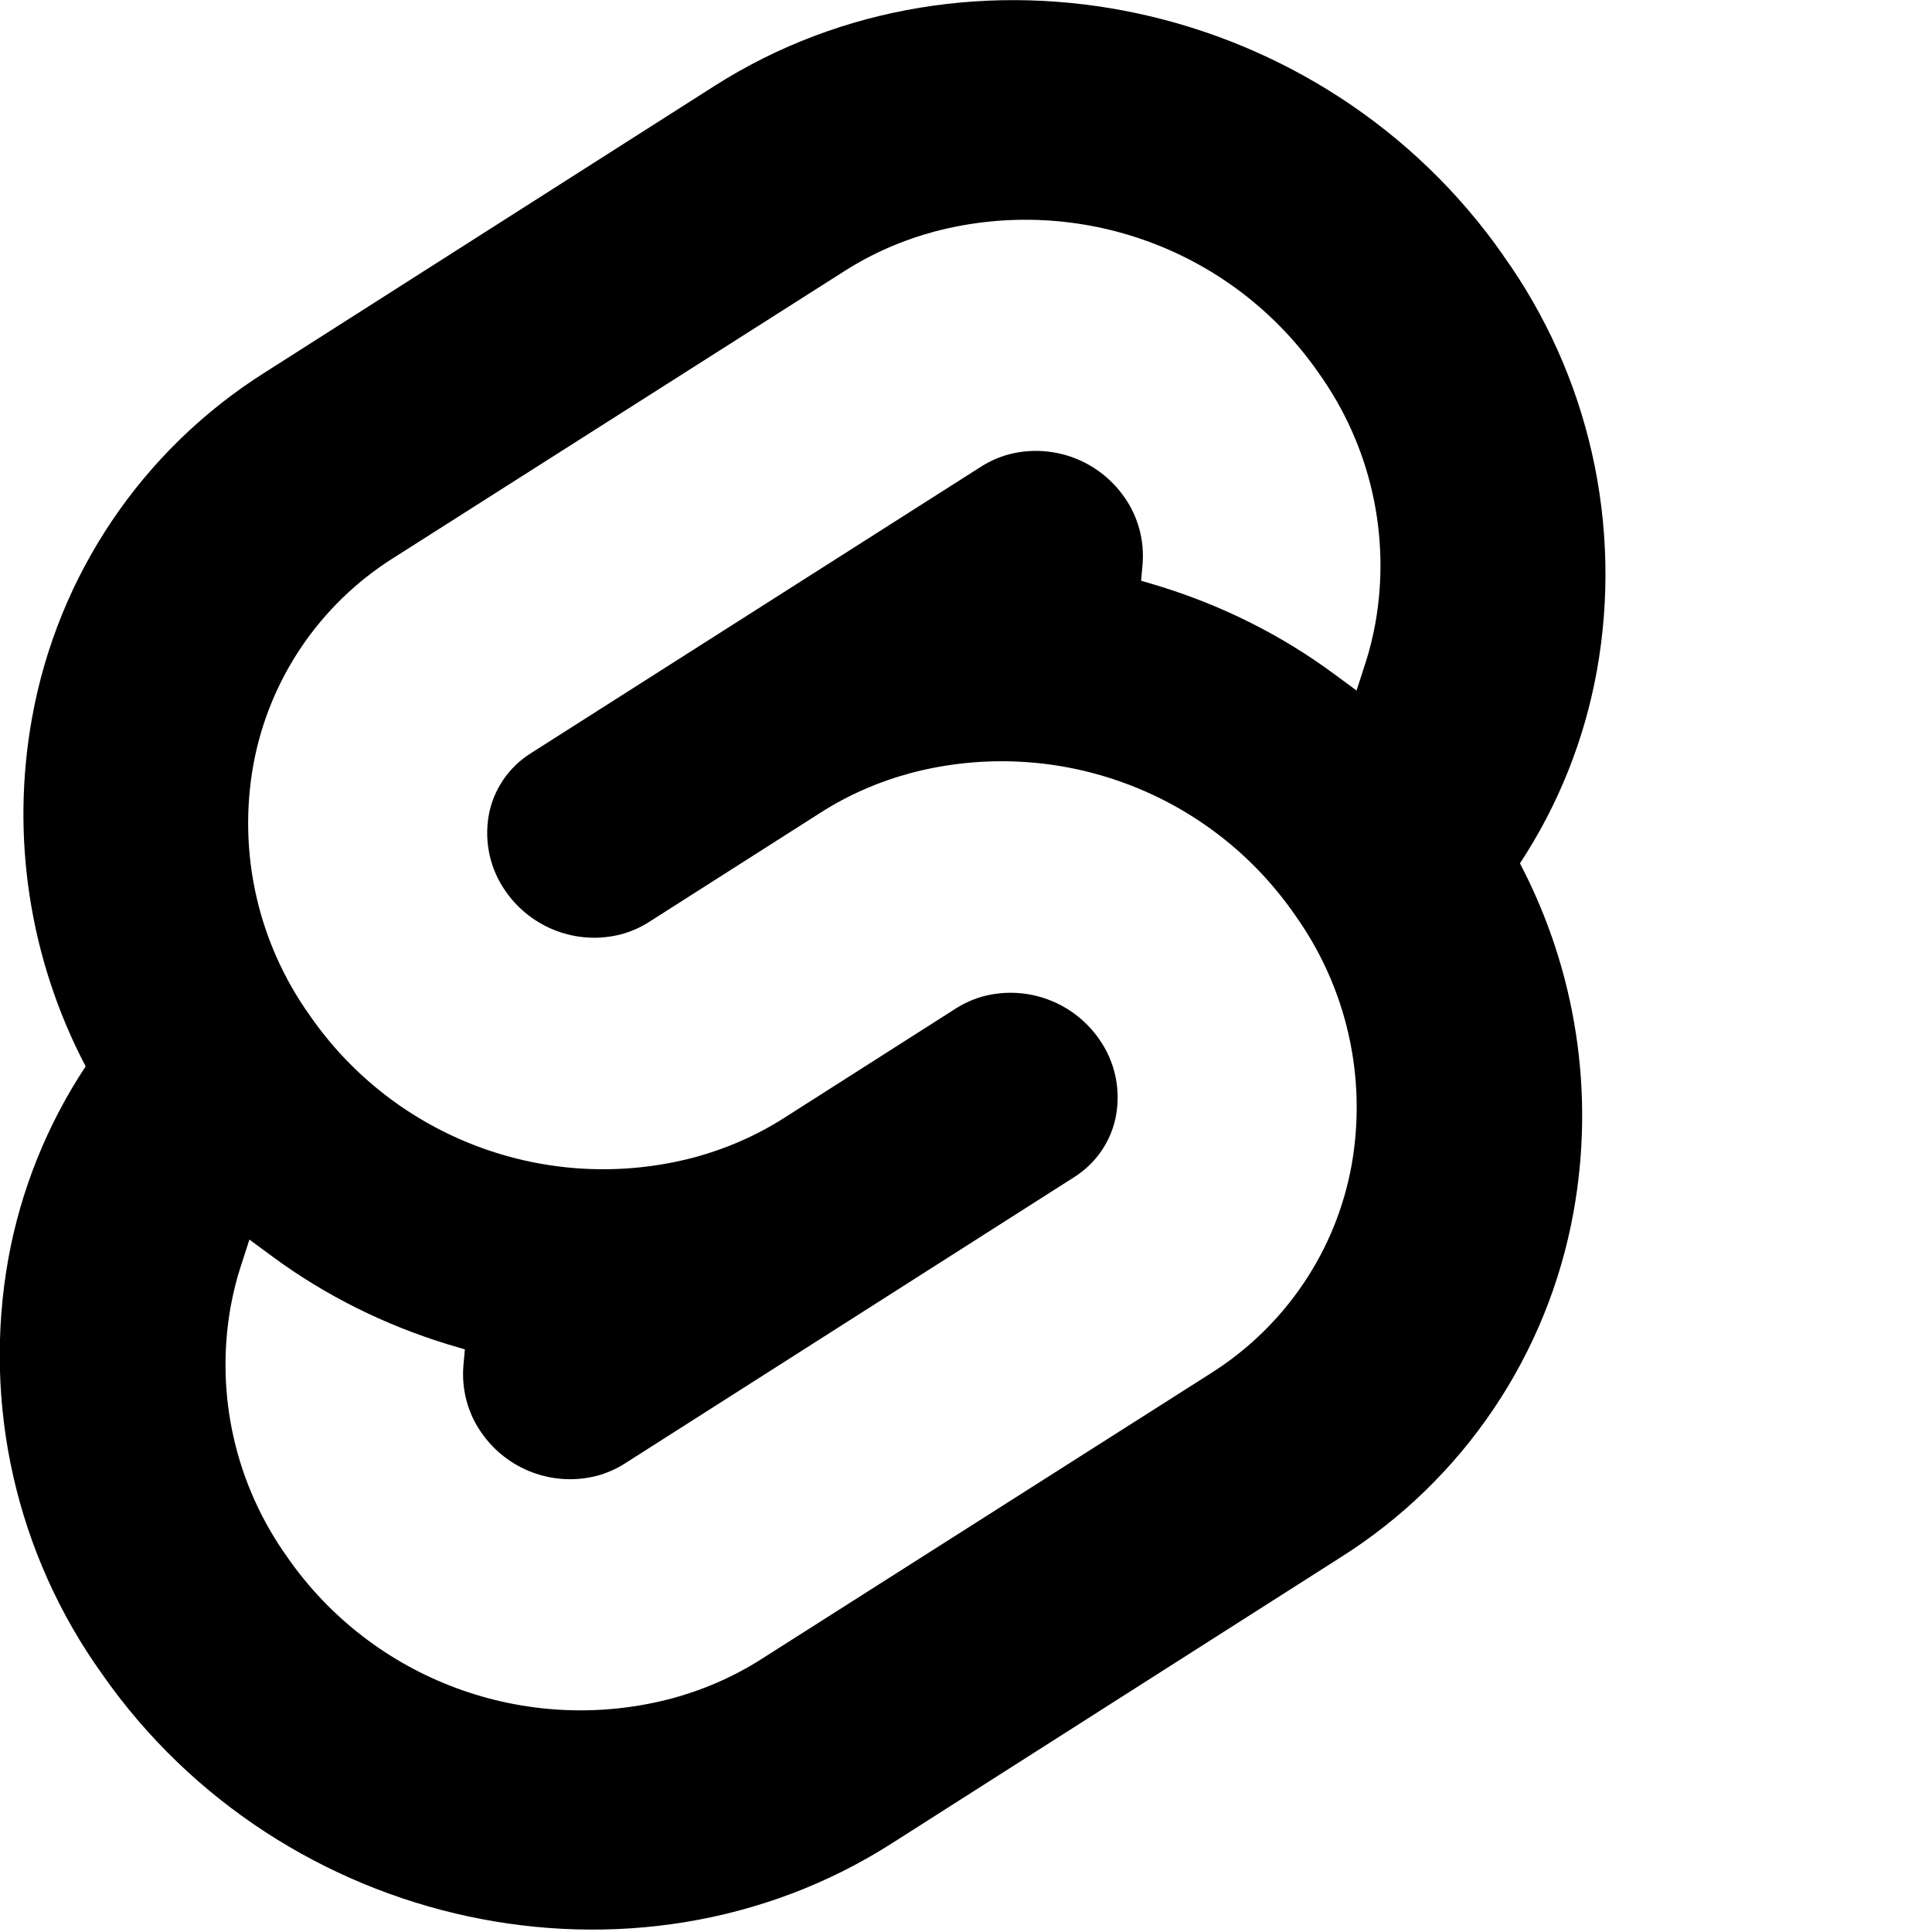 <svg xmlns="http://www.w3.org/2000/svg" viewBox="0 0 512 512"><path d="M398.4 67.7C350.9-.3 257.1-20.4 189.3 22.8L70.2 98.7c-32.5 20.5-54.9 53.7-61.7 91.5c-5.7 31.5-.7 64 14.2 92.4C12.5 298 5.5 315.4 2.2 333.6c-6.9 38.6 2.1 78.3 24.9 110.1c47.5 68 141.3 88.1 209.1 44.9l119.1-75.9c32.5-20.5 54.9-53.7 61.7-91.5c5.7-31.5 .7-64-14.2-92.4c10.2-15.5 17.1-32.8 20.4-51.1c6.9-38.6-2.1-78.3-24.9-110.1M177.7 450.2c-38.4 10-79-5-101.6-37.6c-13.7-19.2-19.1-43-15-66.2c.7-3.8 1.6-7.5 2.8-11.1l2.2-6.8 6.1 4.5c14.1 10.4 29.9 18.2 46.6 23.3l4.4 1.3-.4 4.4c-.5 6.3 1.2 12.6 4.8 17.7c6.8 9.8 19 14.4 30.6 11.4c2.6-.7 5.1-1.8 7.3-3.2l119.1-75.9c5.9-3.7 10-9.7 11.2-16.6c1.2-7-.4-14.2-4.5-20c-6.8-9.8-19-14.4-30.6-11.4c-2.6 .7-5.1 1.8-7.3 3.2l-45.5 29c-7.5 4.8-15.6 8.3-24.2 10.6c-38.4 10-79-5-101.6-37.7c-13.7-19.2-19.1-43-15-66.2c4.1-22.8 17.6-42.7 37.1-55L223.7 71.9c7.5-4.8 15.6-8.3 24.2-10.6c38.4-10 79 5 101.6 37.6c13.7 19.2 19.1 43 15 66.2c-.7 3.8-1.6 7.5-2.8 11.1l-2.2 6.8-6.1-4.5c-14.1-10.4-29.9-18.2-46.6-23.3l-4.4-1.3 .4-4.4c.5-6.3-1.2-12.6-4.8-17.7c-6.8-9.8-19-14.4-30.6-11.4c-2.6 .7-5.1 1.8-7.3 3.2L140.7 199.6c-5.9 3.7-10 9.7-11.2 16.6c-1.2 7 .4 14.2 4.5 20c6.8 9.8 19 14.4 30.6 11.4c2.6-.7 5.1-1.8 7.3-3.2l45.5-29c7.5-4.8 15.6-8.3 24.2-10.6c38.4-10 79 5 101.6 37.7c13.7 19.2 19.1 43 15 66.2c-4.1 22.8-17.6 42.7-37.1 55.1L201.9 439.6c-7.5 4.8-15.6 8.3-24.2 10.6"/></svg>